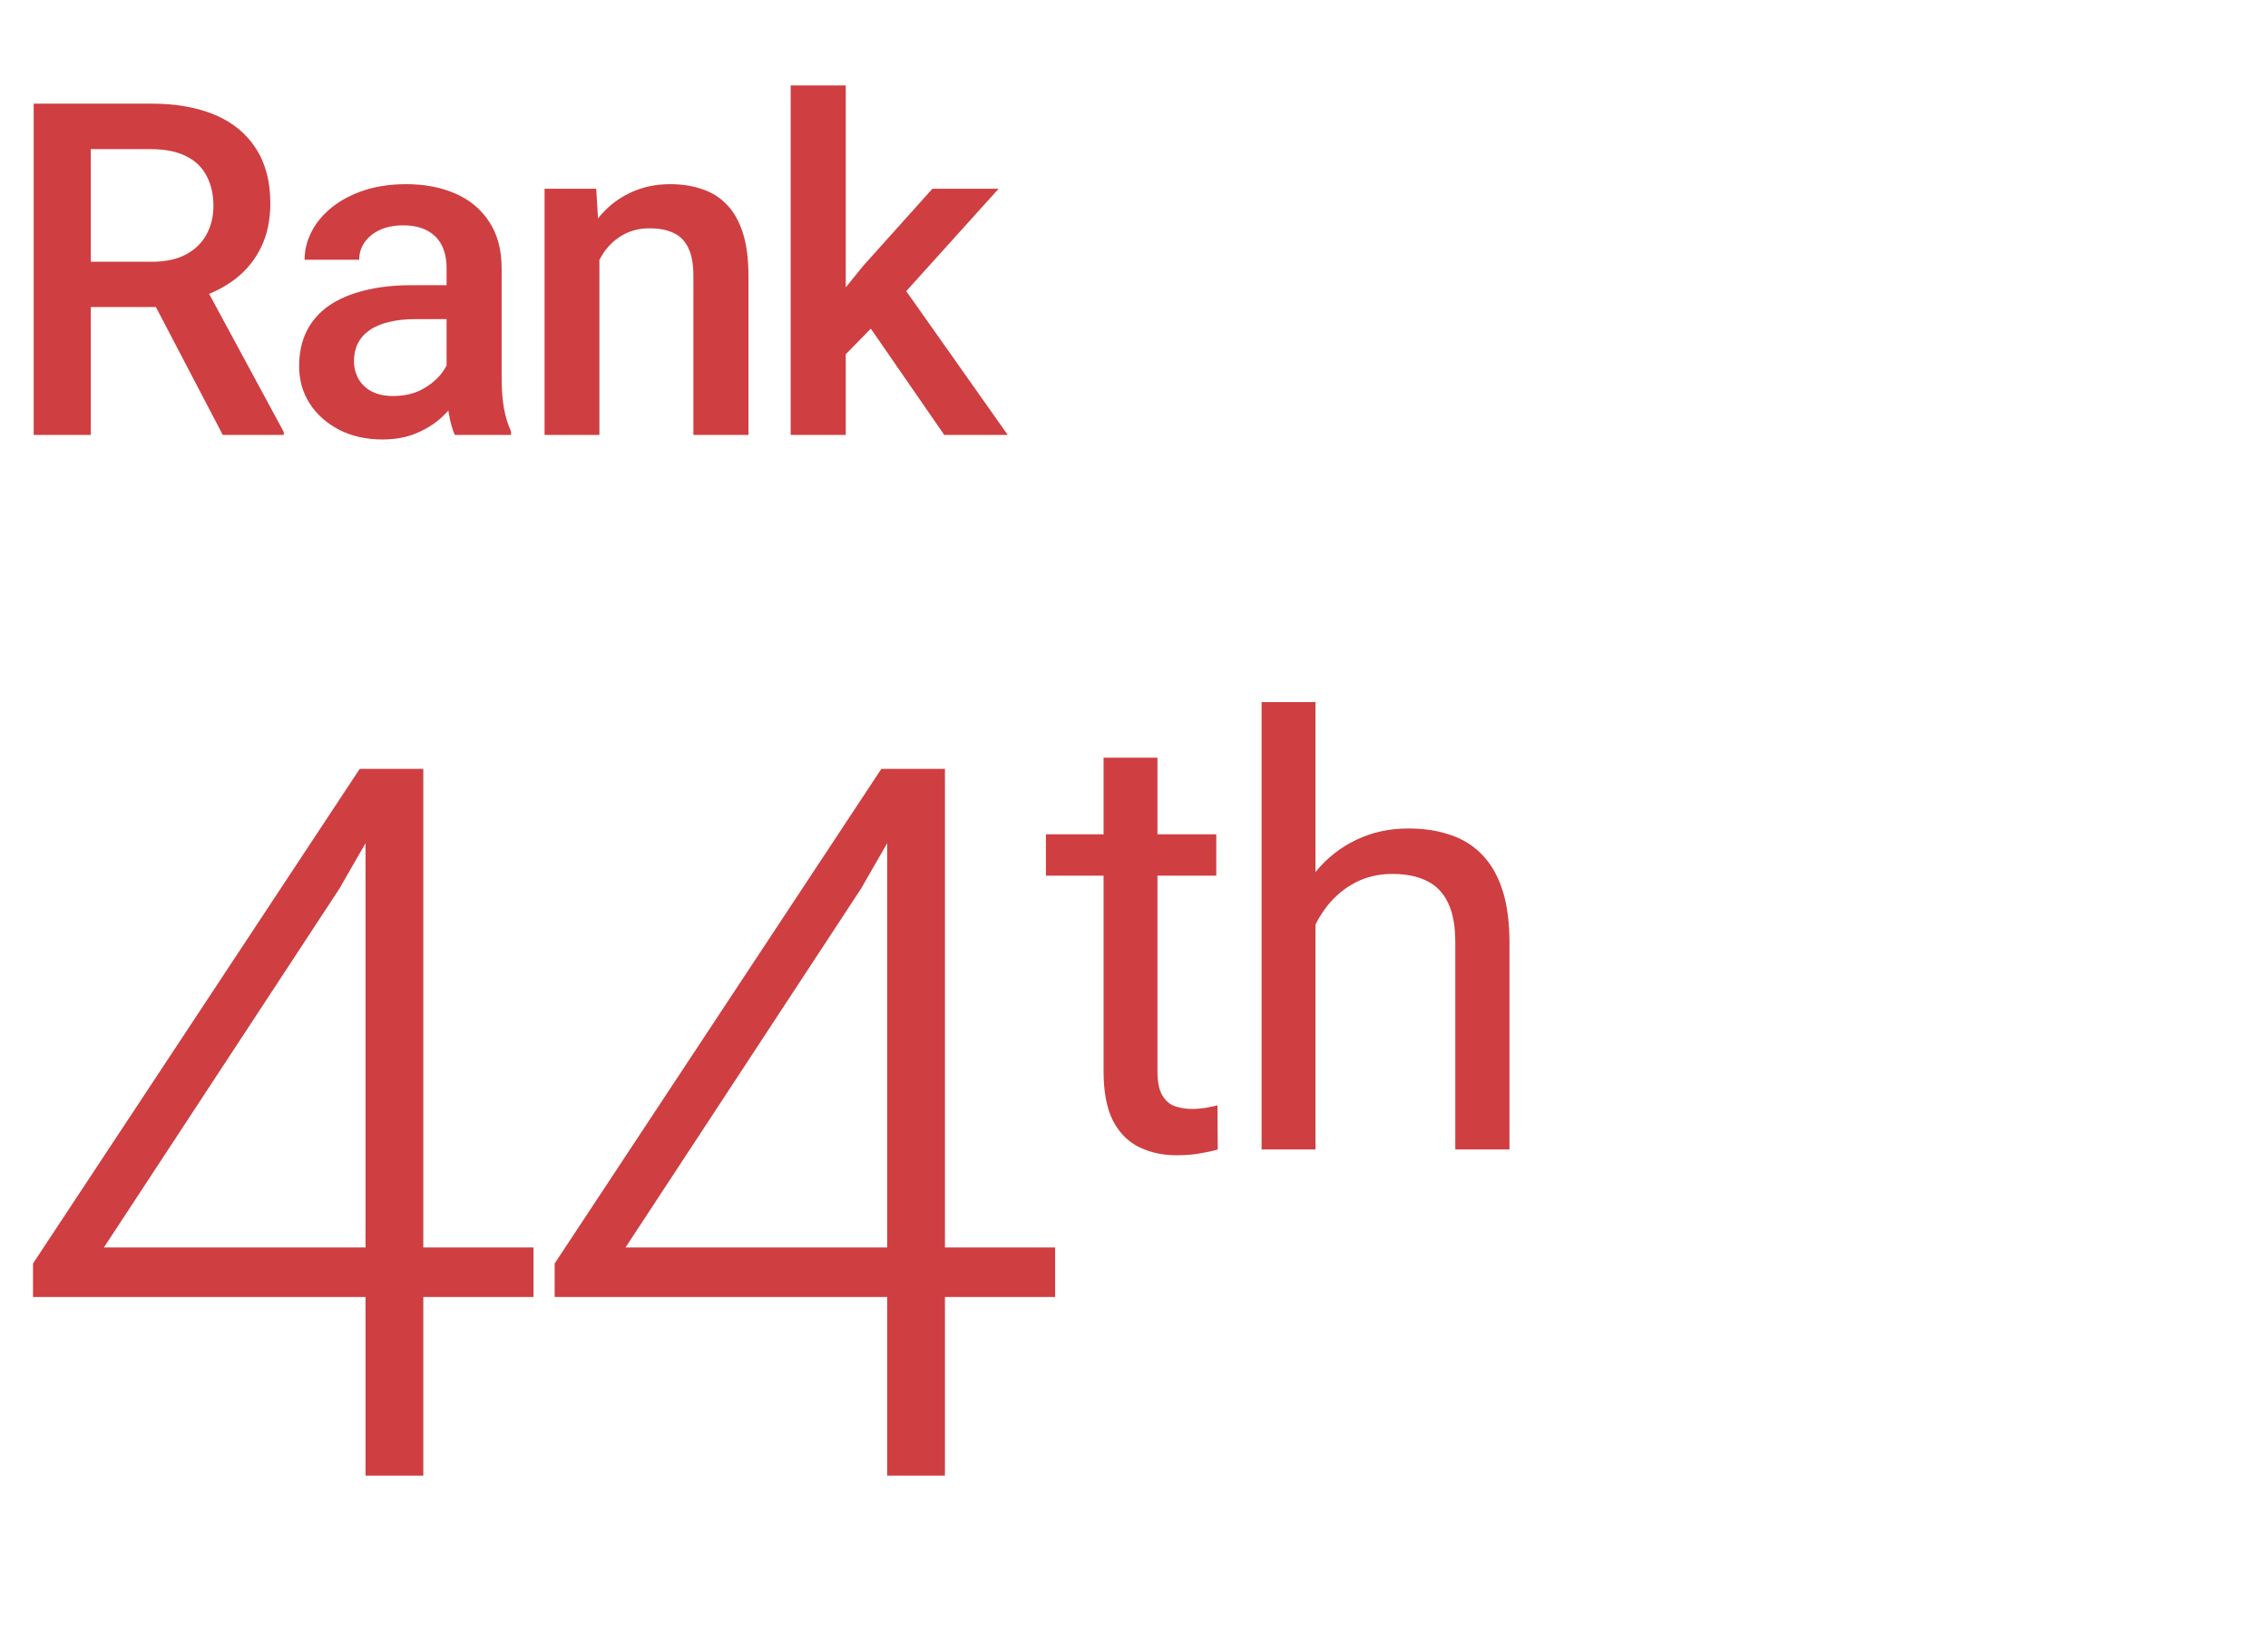 <svg width="146" height="105" viewBox="0 0 146 105" fill="none" xmlns="http://www.w3.org/2000/svg">
<path d="M2.168 6.672H9.712C11.333 6.672 12.715 6.916 13.857 7.404C15 7.893 15.874 8.615 16.48 9.572C17.095 10.52 17.402 11.691 17.402 13.088C17.402 14.152 17.207 15.09 16.816 15.9C16.426 16.711 15.874 17.395 15.161 17.951C14.448 18.498 13.599 18.923 12.612 19.226L11.499 19.768H4.717L4.688 16.852H9.771C10.649 16.852 11.382 16.696 11.968 16.384C12.554 16.071 12.993 15.646 13.286 15.109C13.589 14.562 13.74 13.947 13.74 13.264C13.74 12.521 13.594 11.877 13.301 11.33C13.018 10.773 12.578 10.349 11.982 10.056C11.387 9.753 10.63 9.602 9.712 9.602H5.845V28H2.168V6.672ZM14.341 28L9.331 18.42L13.184 18.405L18.267 27.81V28H14.341ZM28.748 24.821V17.263C28.748 16.696 28.646 16.208 28.441 15.798C28.236 15.388 27.923 15.07 27.503 14.846C27.093 14.621 26.576 14.509 25.951 14.509C25.374 14.509 24.876 14.606 24.456 14.802C24.037 14.997 23.709 15.261 23.475 15.593C23.241 15.925 23.123 16.301 23.123 16.721H19.608C19.608 16.096 19.759 15.49 20.062 14.904C20.365 14.318 20.804 13.796 21.38 13.337C21.956 12.878 22.645 12.517 23.446 12.253C24.247 11.989 25.145 11.857 26.141 11.857C27.332 11.857 28.387 12.058 29.305 12.458C30.233 12.858 30.96 13.464 31.488 14.274C32.025 15.075 32.293 16.081 32.293 17.292V24.338C32.293 25.061 32.342 25.71 32.44 26.286C32.547 26.852 32.699 27.346 32.894 27.766V28H29.276C29.11 27.619 28.978 27.136 28.88 26.55C28.792 25.954 28.748 25.378 28.748 24.821ZM29.261 18.361L29.29 20.544H26.756C26.102 20.544 25.526 20.607 25.028 20.734C24.53 20.852 24.115 21.027 23.783 21.262C23.451 21.496 23.202 21.779 23.035 22.111C22.869 22.443 22.787 22.819 22.787 23.239C22.787 23.659 22.884 24.045 23.079 24.396C23.275 24.738 23.558 25.007 23.929 25.202C24.31 25.398 24.769 25.495 25.306 25.495C26.029 25.495 26.659 25.349 27.196 25.056C27.743 24.753 28.172 24.387 28.485 23.957C28.797 23.518 28.963 23.102 28.983 22.712L30.125 24.279C30.008 24.68 29.808 25.109 29.525 25.568C29.242 26.027 28.87 26.467 28.412 26.887C27.962 27.297 27.42 27.634 26.785 27.898C26.16 28.161 25.438 28.293 24.618 28.293C23.582 28.293 22.66 28.088 21.849 27.678C21.038 27.258 20.404 26.696 19.945 25.993C19.486 25.28 19.256 24.475 19.256 23.576C19.256 22.736 19.413 21.994 19.725 21.35C20.047 20.695 20.516 20.148 21.131 19.709C21.756 19.27 22.518 18.938 23.416 18.713C24.315 18.479 25.34 18.361 26.493 18.361H29.261ZM38.586 15.534V28H35.056V12.15H38.381L38.586 15.534ZM37.956 19.489L36.813 19.475C36.823 18.352 36.979 17.321 37.282 16.384C37.594 15.446 38.024 14.641 38.571 13.967C39.128 13.293 39.792 12.775 40.563 12.414C41.335 12.043 42.194 11.857 43.141 11.857C43.903 11.857 44.592 11.965 45.207 12.18C45.832 12.385 46.364 12.722 46.803 13.19C47.253 13.659 47.594 14.27 47.829 15.021C48.063 15.764 48.181 16.677 48.181 17.761V28H44.636V17.746C44.636 16.984 44.523 16.384 44.299 15.944C44.084 15.495 43.766 15.178 43.346 14.992C42.936 14.797 42.424 14.699 41.808 14.699C41.203 14.699 40.661 14.826 40.182 15.08C39.704 15.334 39.299 15.681 38.967 16.12C38.644 16.56 38.395 17.067 38.219 17.644C38.044 18.22 37.956 18.835 37.956 19.489ZM54.444 5.5V28H50.899V5.5H54.444ZM64.287 12.15L57.388 19.797L53.609 23.664L52.686 20.676L55.542 17.145L60.025 12.15H64.287ZM60.786 28L55.645 20.559L57.871 18.083L64.873 28H60.786Z" fill="#CF3E41"/>
<path d="M34.344 80.312V83.5H2.125V81.344L23.156 49.5H26.281L21.844 57.219L6.688 80.312H34.344ZM27.25 49.5V95H23.531V49.5H27.25ZM67.924 80.312V83.5H35.705V81.344L56.736 49.5H59.861L55.424 57.219L40.267 80.312H67.924ZM60.83 49.5V95H57.111V49.5H60.83ZM78.297 53.712V56.375H67.329V53.712H78.297ZM71.041 48.781H74.51V68.975C74.51 69.662 74.616 70.181 74.829 70.531C75.041 70.881 75.316 71.112 75.654 71.225C75.991 71.338 76.354 71.394 76.741 71.394C77.029 71.394 77.329 71.369 77.641 71.319C77.966 71.256 78.21 71.206 78.373 71.169L78.391 74C78.116 74.088 77.754 74.169 77.304 74.244C76.866 74.331 76.335 74.375 75.71 74.375C74.86 74.375 74.079 74.206 73.366 73.869C72.654 73.531 72.085 72.969 71.66 72.181C71.248 71.381 71.041 70.306 71.041 68.956V48.781ZM84.683 45.2V74H81.214V45.2H84.683ZM83.858 63.087L82.414 63.031C82.427 61.644 82.633 60.362 83.033 59.188C83.433 58 83.996 56.969 84.721 56.094C85.445 55.219 86.308 54.544 87.308 54.069C88.32 53.581 89.439 53.337 90.664 53.337C91.664 53.337 92.564 53.475 93.364 53.75C94.164 54.013 94.846 54.438 95.408 55.025C95.983 55.612 96.421 56.375 96.721 57.312C97.02 58.237 97.171 59.369 97.171 60.706V74H93.683V60.669C93.683 59.606 93.527 58.756 93.214 58.119C92.902 57.469 92.445 57 91.846 56.712C91.246 56.413 90.508 56.263 89.633 56.263C88.77 56.263 87.983 56.444 87.27 56.806C86.57 57.169 85.964 57.669 85.452 58.306C84.952 58.944 84.558 59.675 84.27 60.5C83.996 61.312 83.858 62.175 83.858 63.087Z" fill="#CF3E41"/>
</svg>
